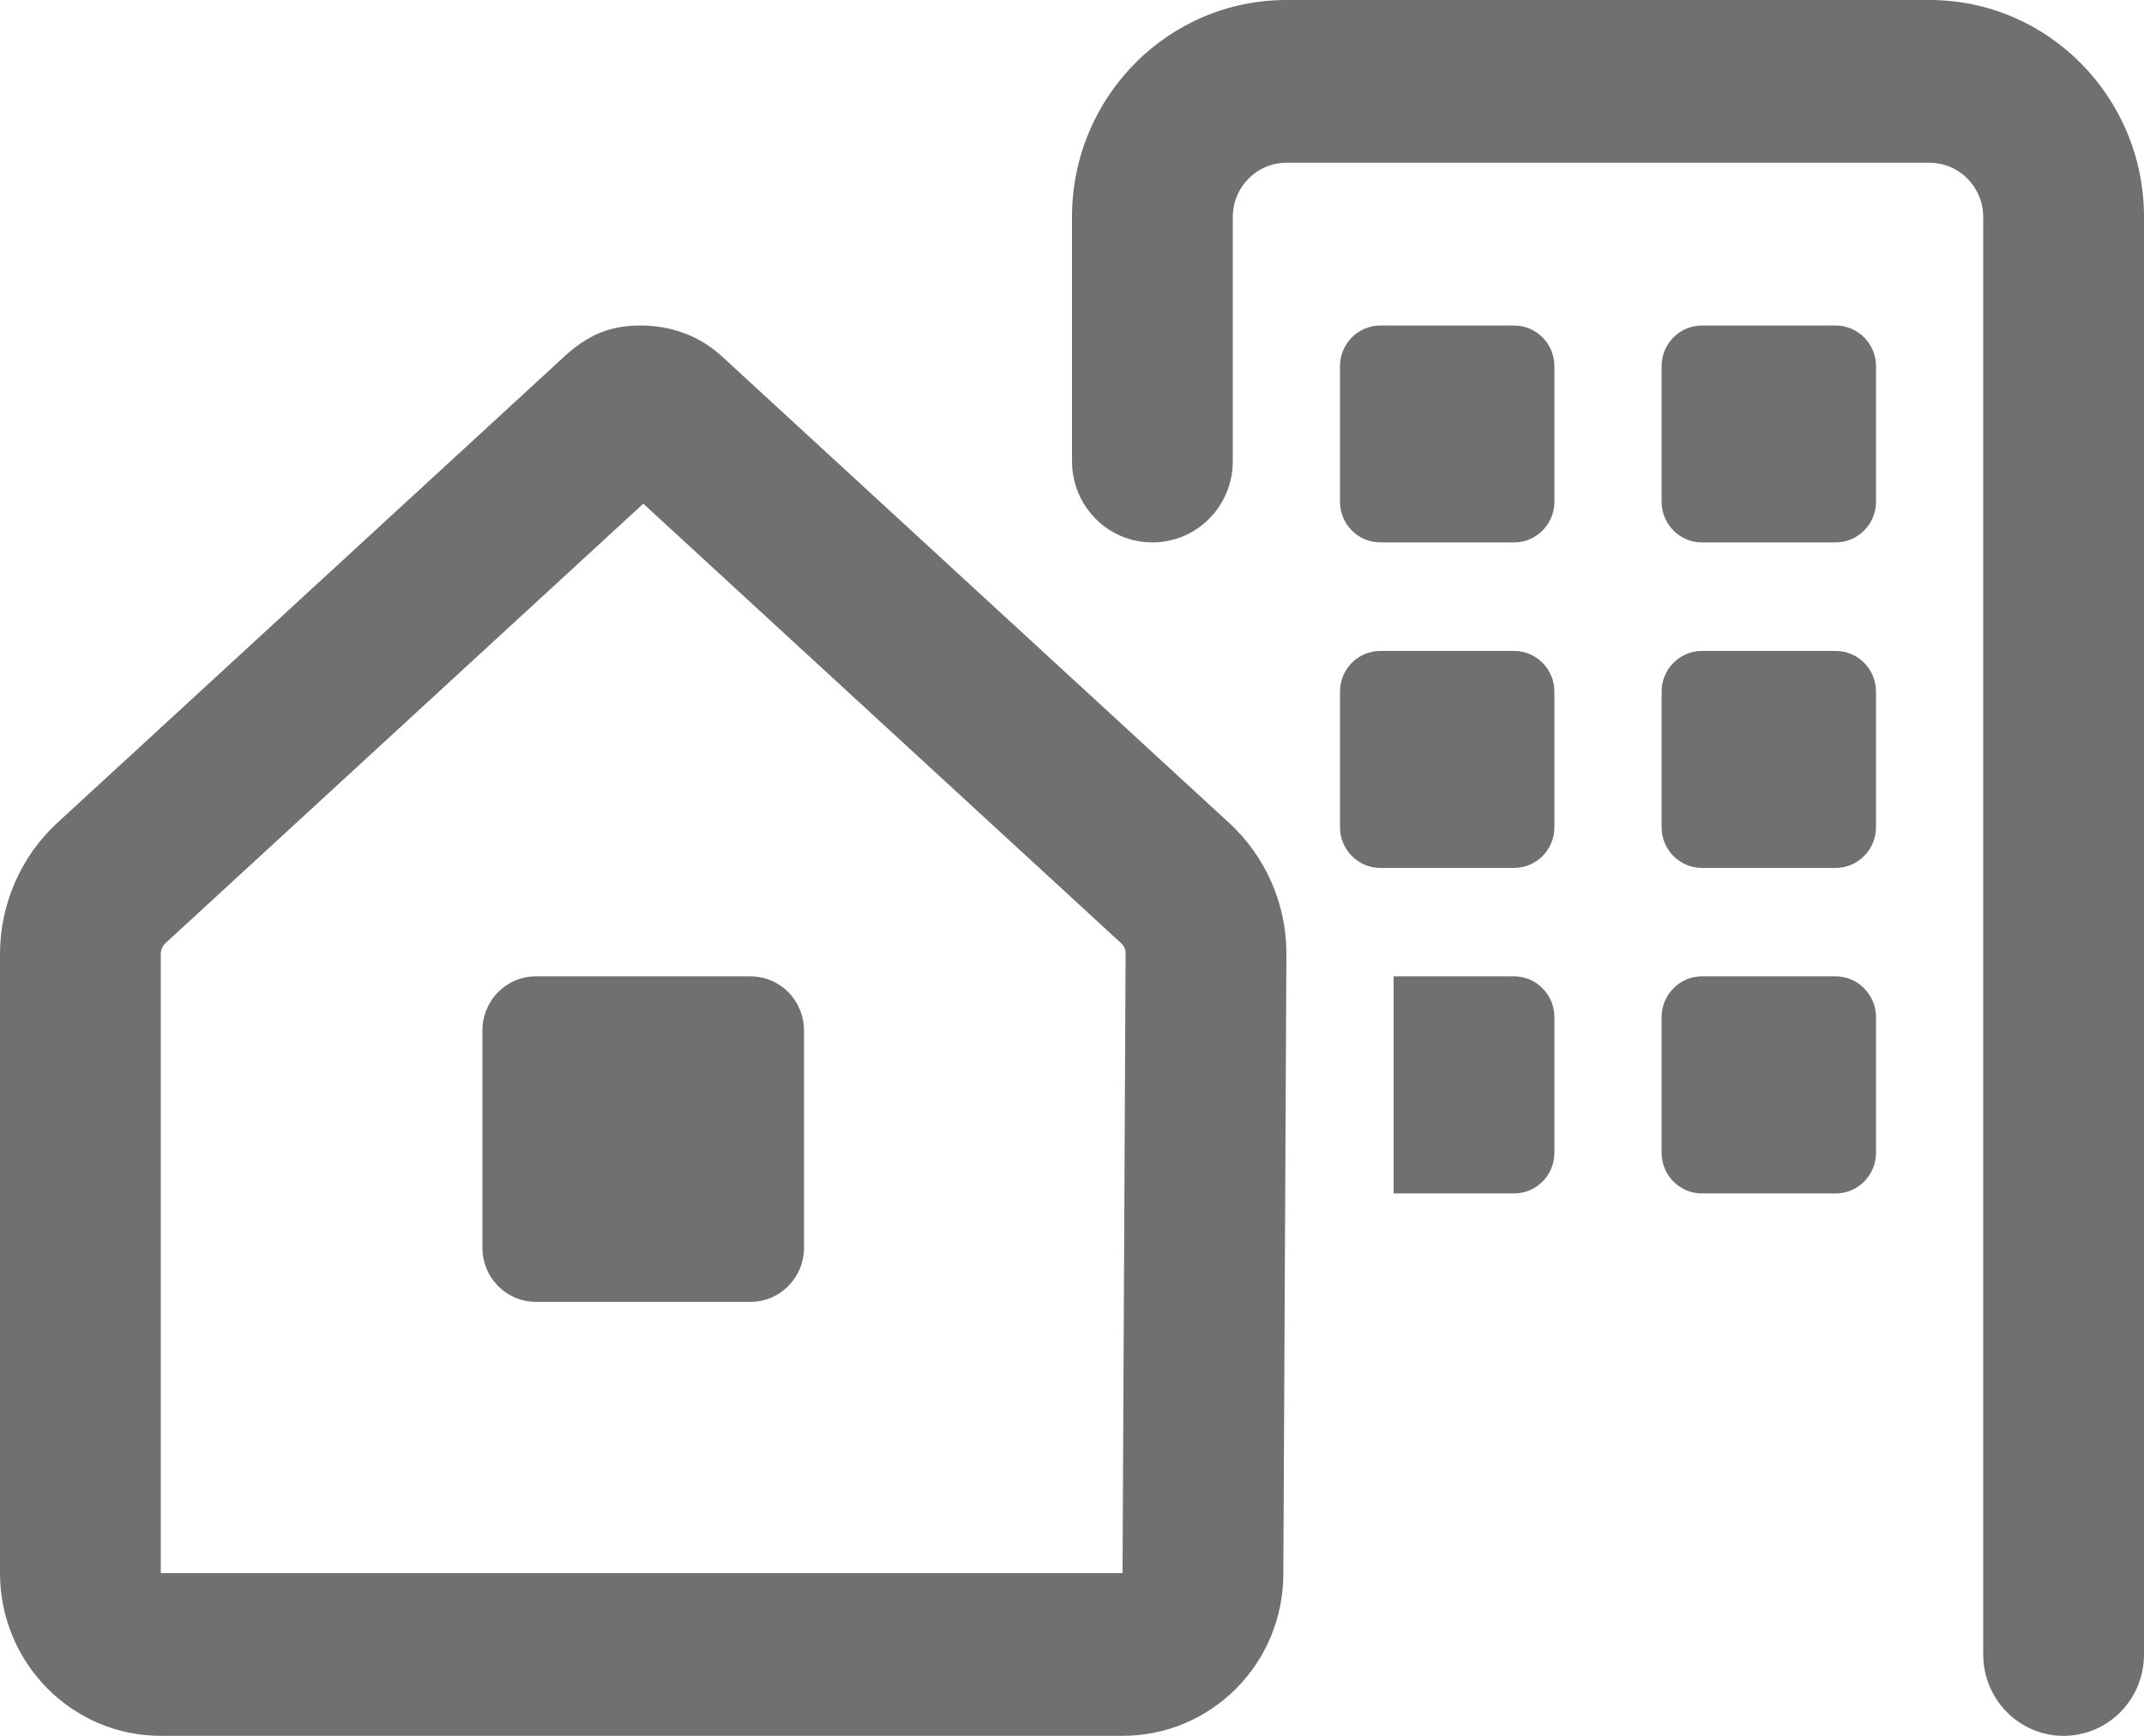 <svg width="21" height="17" viewBox="0 0 21 17" fill="none" xmlns="http://www.w3.org/2000/svg">
<path d="M7.071 3.49C6.851 3.288 6.576 3.188 6.27 3.188C5.965 3.188 5.749 3.288 5.529 3.49L0.562 8.058C0.204 8.387 0 8.855 0 9.343V15.406C0 16.286 0.705 17 1.575 17H10.995C11.865 17 12.57 16.292 12.57 15.412L12.6 9.337C12.6 8.85 12.395 8.387 12.04 8.06L7.071 3.49ZM10.995 15.406H1.575V9.343C1.575 9.303 1.592 9.263 1.622 9.236L6.301 4.933L10.983 9.239C11.012 9.267 11.025 9.297 11.025 9.333L10.995 15.406ZM14.831 9.562H13.65L13.65 11.688H14.831C15.049 11.688 15.225 11.509 15.225 11.289V9.961C15.225 9.742 15.048 9.562 14.831 9.562ZM14.831 6.375H13.519C13.302 6.375 13.125 6.554 13.125 6.773V8.102C13.125 8.321 13.302 8.5 13.519 8.5H14.831C15.048 8.5 15.225 8.321 15.225 8.102V6.773C15.225 6.554 15.048 6.375 14.831 6.375ZM7.35 9.562H5.25C4.958 9.562 4.725 9.798 4.725 10.094V12.219C4.725 12.513 4.959 12.75 5.25 12.75H7.35C7.641 12.75 7.875 12.513 7.875 12.219V10.094C7.875 9.798 7.642 9.562 7.35 9.562ZM17.981 6.375H16.669C16.452 6.375 16.275 6.554 16.275 6.773V8.102C16.275 8.321 16.452 8.5 16.669 8.5H17.981C18.198 8.5 18.375 8.321 18.375 8.102V6.773C18.375 6.554 18.198 6.375 17.981 6.375ZM18.9 0H12.6C11.44 0 10.5 0.951 10.5 2.125V4.516C10.5 4.957 10.851 5.312 11.287 5.312C11.724 5.312 12.075 4.956 12.075 4.516V2.125C12.075 1.832 12.31 1.594 12.6 1.594H18.9C19.19 1.594 19.425 1.832 19.425 2.125V16.203C19.425 16.643 19.778 17 20.212 17C20.647 17 21 16.645 21 16.203V2.125C21 0.951 20.058 0 18.9 0ZM14.831 3.188H13.519C13.302 3.188 13.125 3.367 13.125 3.586V4.914C13.125 5.133 13.302 5.312 13.519 5.312H14.831C15.048 5.312 15.225 5.133 15.225 4.914V3.586C15.225 3.367 15.048 3.188 14.831 3.188ZM17.981 3.188H16.669C16.452 3.188 16.275 3.367 16.275 3.586V4.914C16.275 5.133 16.452 5.312 16.669 5.312H17.981C18.198 5.312 18.375 5.133 18.375 4.914V3.586C18.375 3.367 18.198 3.188 17.981 3.188ZM17.981 9.562H16.669C16.452 9.562 16.275 9.742 16.275 9.961V11.289C16.275 11.509 16.451 11.688 16.669 11.688H17.981C18.199 11.688 18.375 11.509 18.375 11.289V9.961C18.375 9.742 18.198 9.562 17.981 9.562Z" fill="#707070"/>
</svg>

